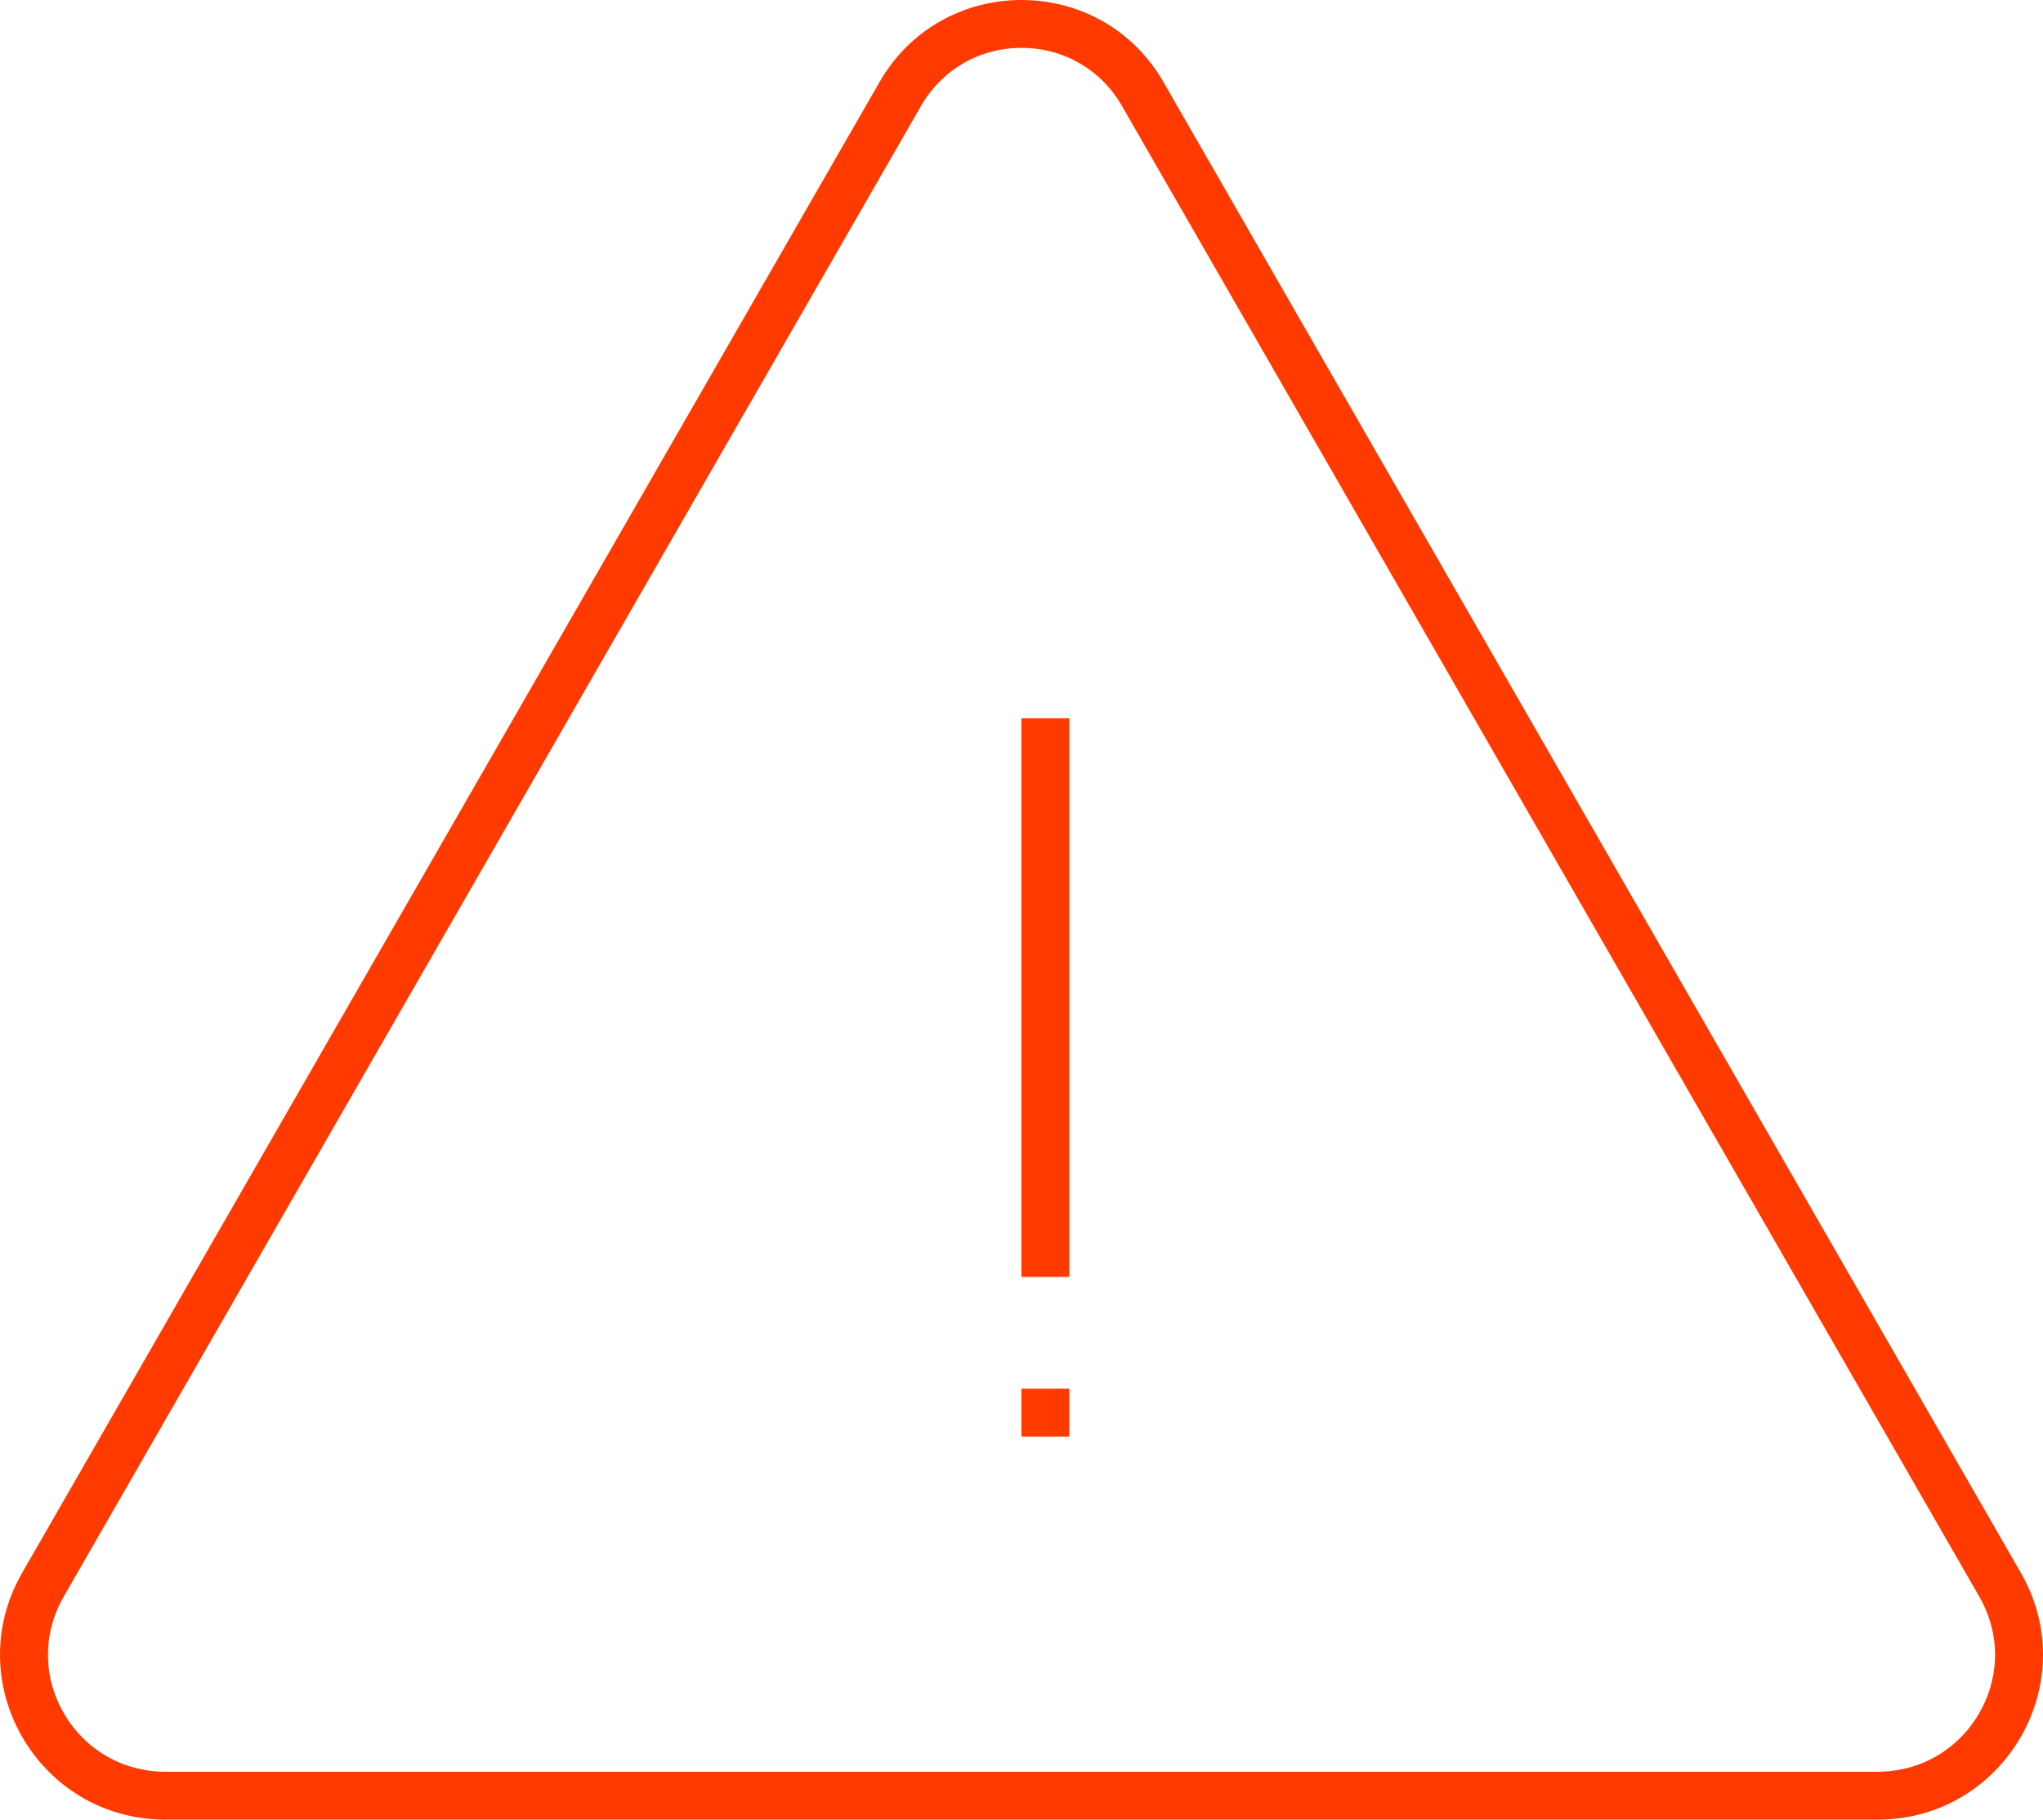 <?xml version="1.0" encoding="utf-8"?>
<!-- Generator: Adobe Illustrator 13.0.0, SVG Export Plug-In . SVG Version: 6.00 Build 14948)  -->
<!DOCTYPE svg PUBLIC "-//W3C//DTD SVG 1.1//EN" "http://www.w3.org/Graphics/SVG/1.1/DTD/svg11.dtd">
<svg version="1.1" id="Layer_1" xmlns="http://www.w3.org/2000/svg" xmlns:xlink="http://www.w3.org/1999/xlink" x="0px" y="0px"
	 width="128px" height="114px" viewBox="0 0 128 114" enable-background="new 0 0 128 114" xml:space="preserve">
<g>
	<rect x="64.001" y="45" fill="#fe3a00" width="2.999" height="34.999"/>
	<rect x="64" y="87" fill="#fe3a00" width="2.999" height="3"/>
	<g>
		<path fill="#fe3a00" d="M64,0c3.461,0,6.923,1.712,8.893,5.137l53.72,93.402c3.959,6.884-1.025,15.461-8.984,15.461H10.372
			c-7.96,0-12.943-8.577-8.984-15.461L55.108,5.137C57.077,1.712,60.539,0,64,0 M64,2.999c-2.631,0-4.983,1.358-6.291,3.633
			L3.988,100.035c-1.314,2.286-1.312,5.014,0.009,7.295c1.329,2.298,3.712,3.67,6.375,3.67h107.256c2.663,0,5.046-1.372,6.375-3.669
			c1.321-2.282,1.324-5.01,0.009-7.297L70.292,6.633C68.984,4.357,66.632,2.999,64,2.999L64,2.999z"/>
	</g>
</g>
</svg>
